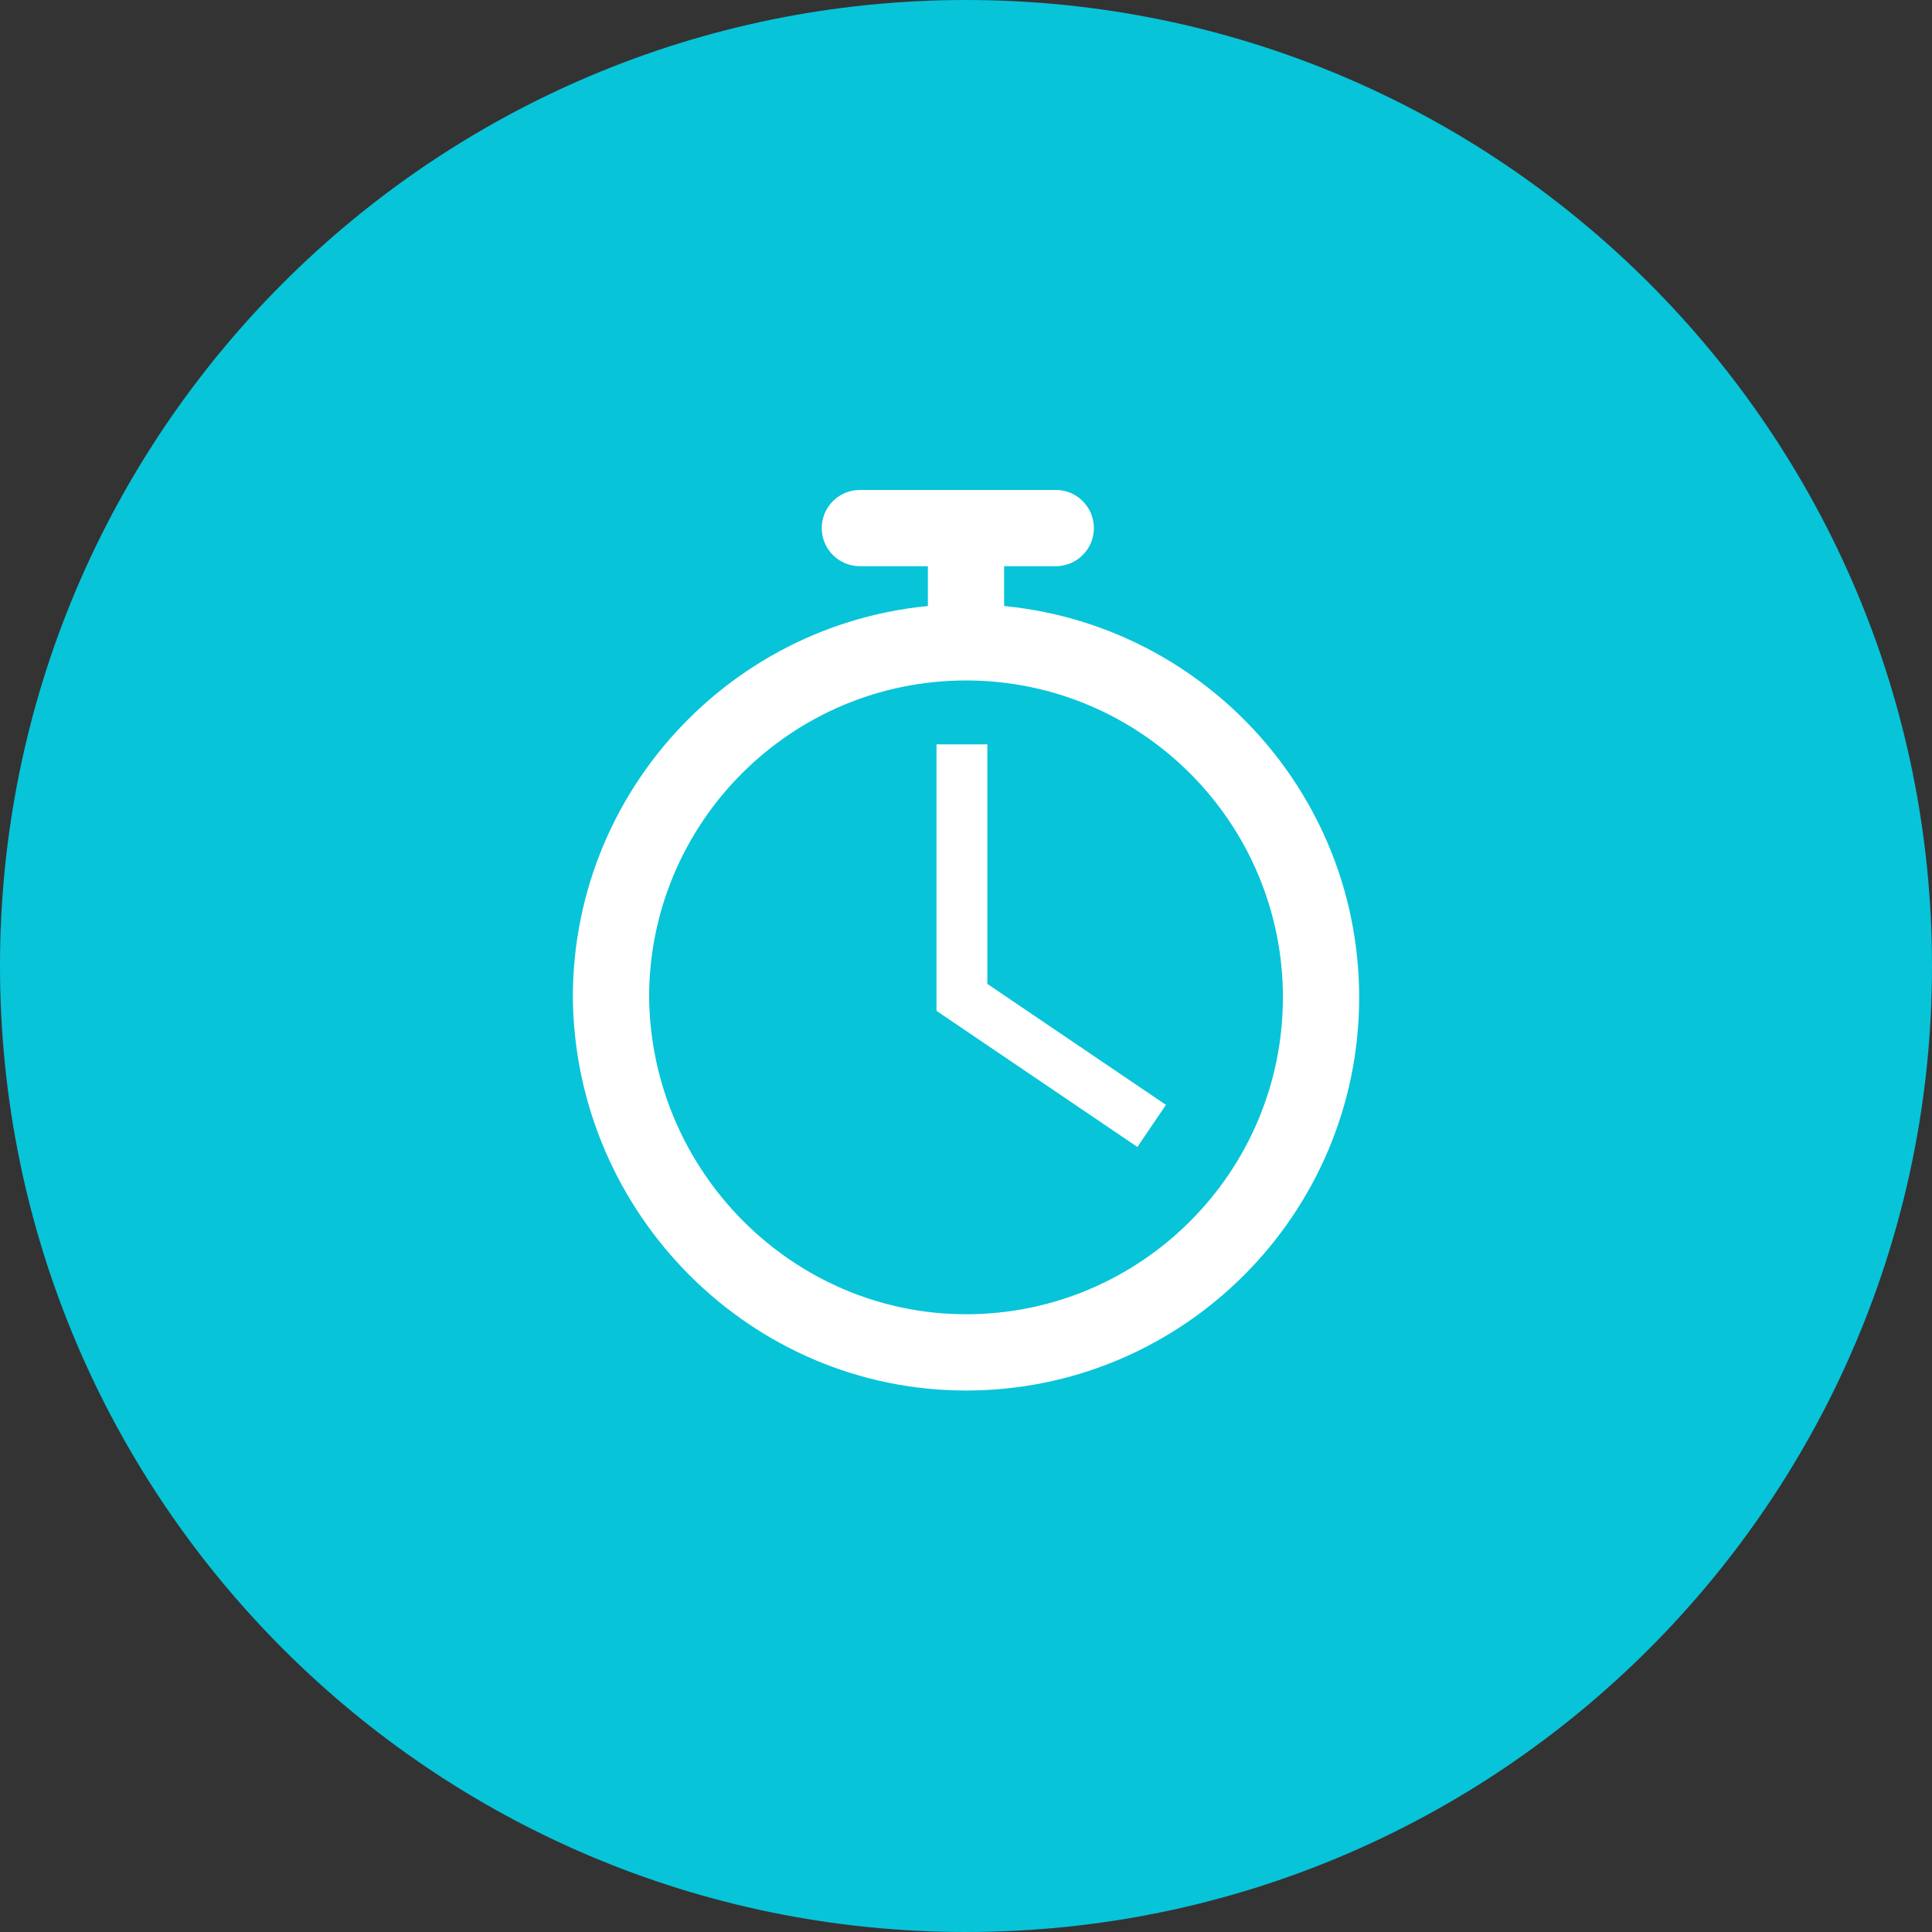 <svg width="72" height="72" viewBox="0 0 72 72" fill="none" xmlns="http://www.w3.org/2000/svg">
<rect x="0" y="0" width="72" height="72" fill="#333333" stroke="none"/>
<path d="M36 0C55.872 0 72 16.128 72 36C72 55.872 55.872 72 36 72C16.128 72 0 55.872 0 36C0 16.128 16.128 0 36 0Z" fill="#07C4D9"/>
<path d="M49.231 37.168C49.231 44.468 43.3 50.399 36 50.399C28.776 50.399 22.845 44.468 22.769 37.168C22.769 29.869 28.7 23.938 36 23.938C43.3 23.938 49.231 29.869 49.231 37.168Z" fill="#07C4D9"/>
<path fill-rule="evenodd" clip-rule="evenodd" d="M24.19 37.161C24.262 43.693 29.571 48.978 36 48.978C42.515 48.978 47.81 43.684 47.81 37.169C47.81 30.654 42.515 25.359 36 25.359C29.487 25.359 24.194 30.65 24.19 37.161ZM21.348 37.169C21.348 29.084 27.915 22.517 36 22.517C44.084 22.517 50.652 29.084 50.652 37.169C50.652 45.253 44.084 51.821 36 51.821C27.983 51.821 21.432 45.248 21.348 37.183L21.348 37.176V37.169Z" fill="white"/>
<path d="M35.848 27.74V37.169L42.92 41.96" fill="#07C4D9"/>
<path fill-rule="evenodd" clip-rule="evenodd" d="M34.901 27.74H36.795V36.667L43.451 41.175L42.388 42.744L34.901 37.672V27.74Z" fill="white"/>
<path fill-rule="evenodd" clip-rule="evenodd" d="M37.421 19.68V23.938H34.579V19.68H37.421Z" fill="white"/>
<path fill-rule="evenodd" clip-rule="evenodd" d="M30.624 19.68C30.624 18.895 31.261 18.259 32.045 18.259H39.345C40.13 18.259 40.766 18.895 40.766 19.68C40.766 20.465 40.13 21.101 39.345 21.101H32.045C31.261 21.101 30.624 20.465 30.624 19.68Z" fill="white"/>
</svg>

